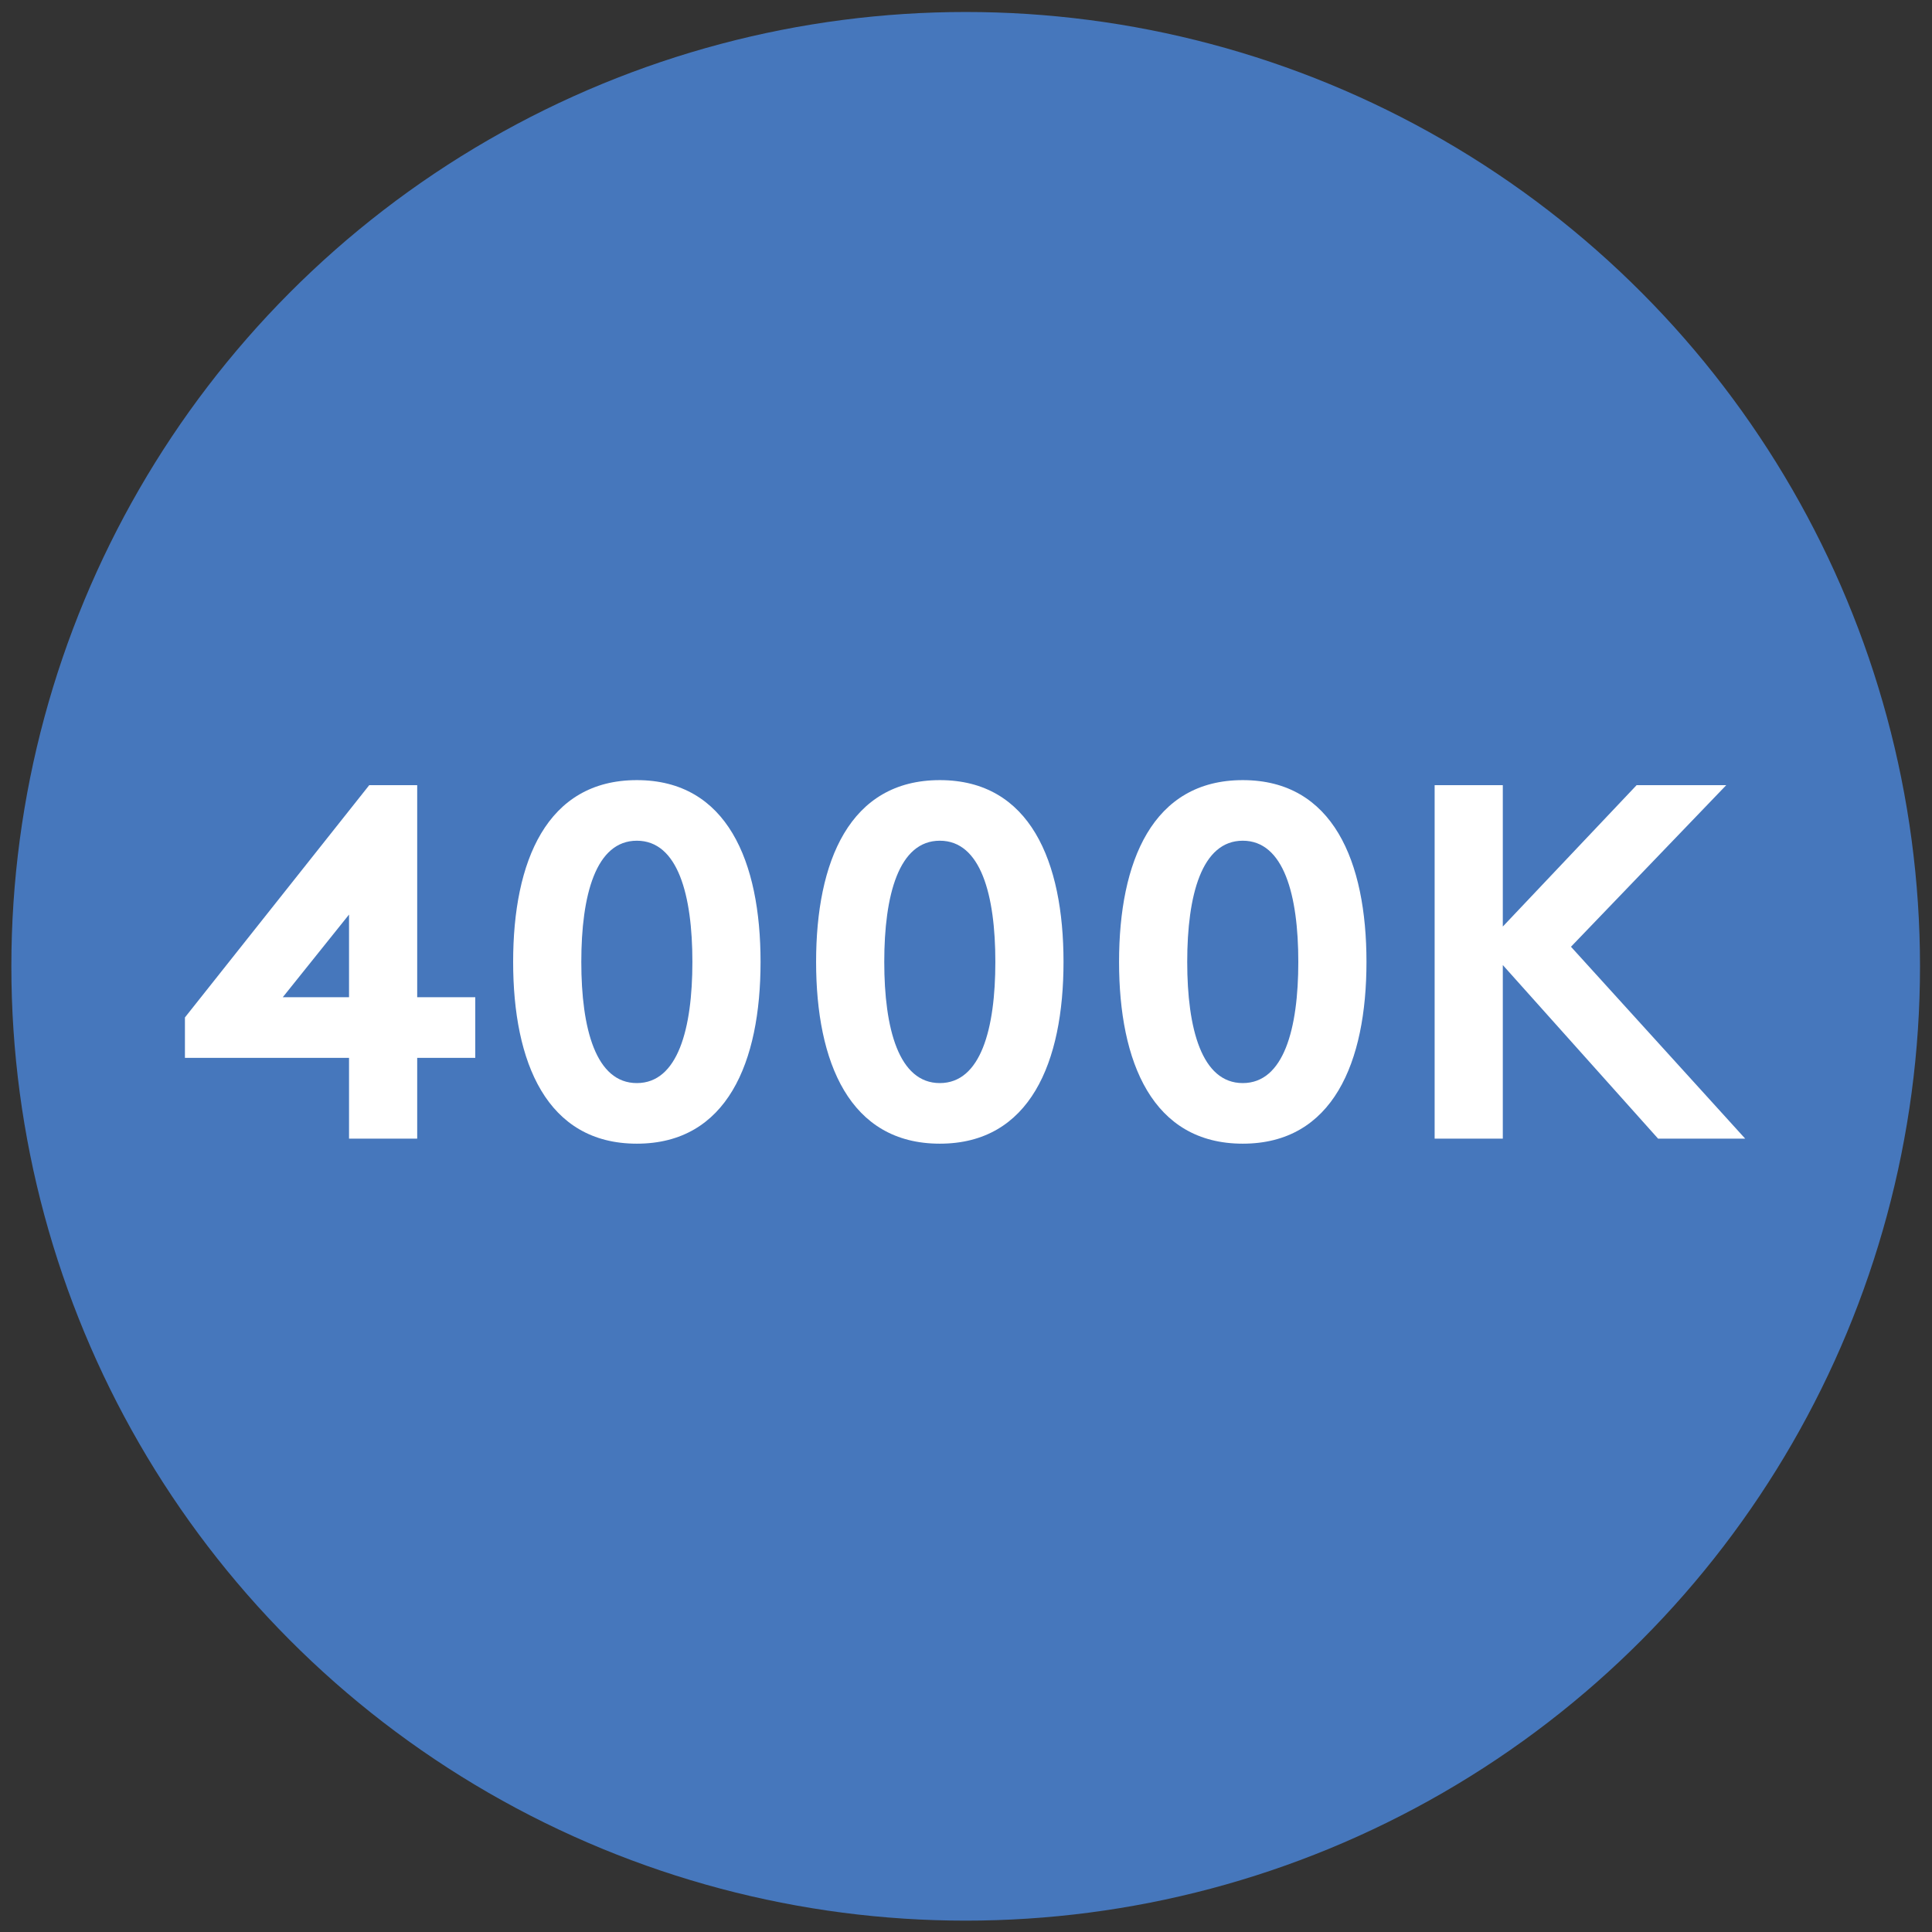 <svg xmlns="http://www.w3.org/2000/svg" version="1.1" viewBox="0 0 30.61 30.61"><rect x="0" y="0" width="30.61" height="30.61" fill="#333333" stroke="none"/><circle cx="15.3" cy="15.31" r="15.12" fill="#4677bc"/><g fill="#fff"><path d="M6.61 12.44v3.36h.92v.96h-.92v1.28H5.53v-1.28h-2.6v-.64l2.92-3.68zM5.53 15.8v-1.31L4.48 15.8zM10.09 12.36c1.43 0 1.96 1.29 1.96 2.88s-.53 2.88-1.96 2.88-1.96-1.29-1.96-2.88.53-2.88 1.96-2.88m0 .96c-.65 0-.88.86-.88 1.92s.23 1.92.88 1.92.88-.86.88-1.92-.23-1.92-.88-1.92M14.89 12.36c1.43 0 1.96 1.29 1.96 2.88s-.53 2.88-1.96 2.88-1.96-1.29-1.96-2.88.53-2.88 1.96-2.88m0 .96c-.65 0-.88.86-.88 1.92s.23 1.92.88 1.92.88-.86.88-1.92-.23-1.92-.88-1.92M19.69 12.36c1.43 0 1.96 1.29 1.96 2.88s-.53 2.88-1.96 2.88-1.96-1.29-1.96-2.88.53-2.88 1.96-2.88m0 .96c-.65 0-.88.86-.88 1.92s.23 1.92.88 1.92.88-.86.88-1.92-.23-1.92-.88-1.92M23.81 15.29v2.75h-1.08v-5.6h1.08v2.24l2.12-2.24h1.42L24.89 15l2.76 3.04h-1.38z"/></g></svg>